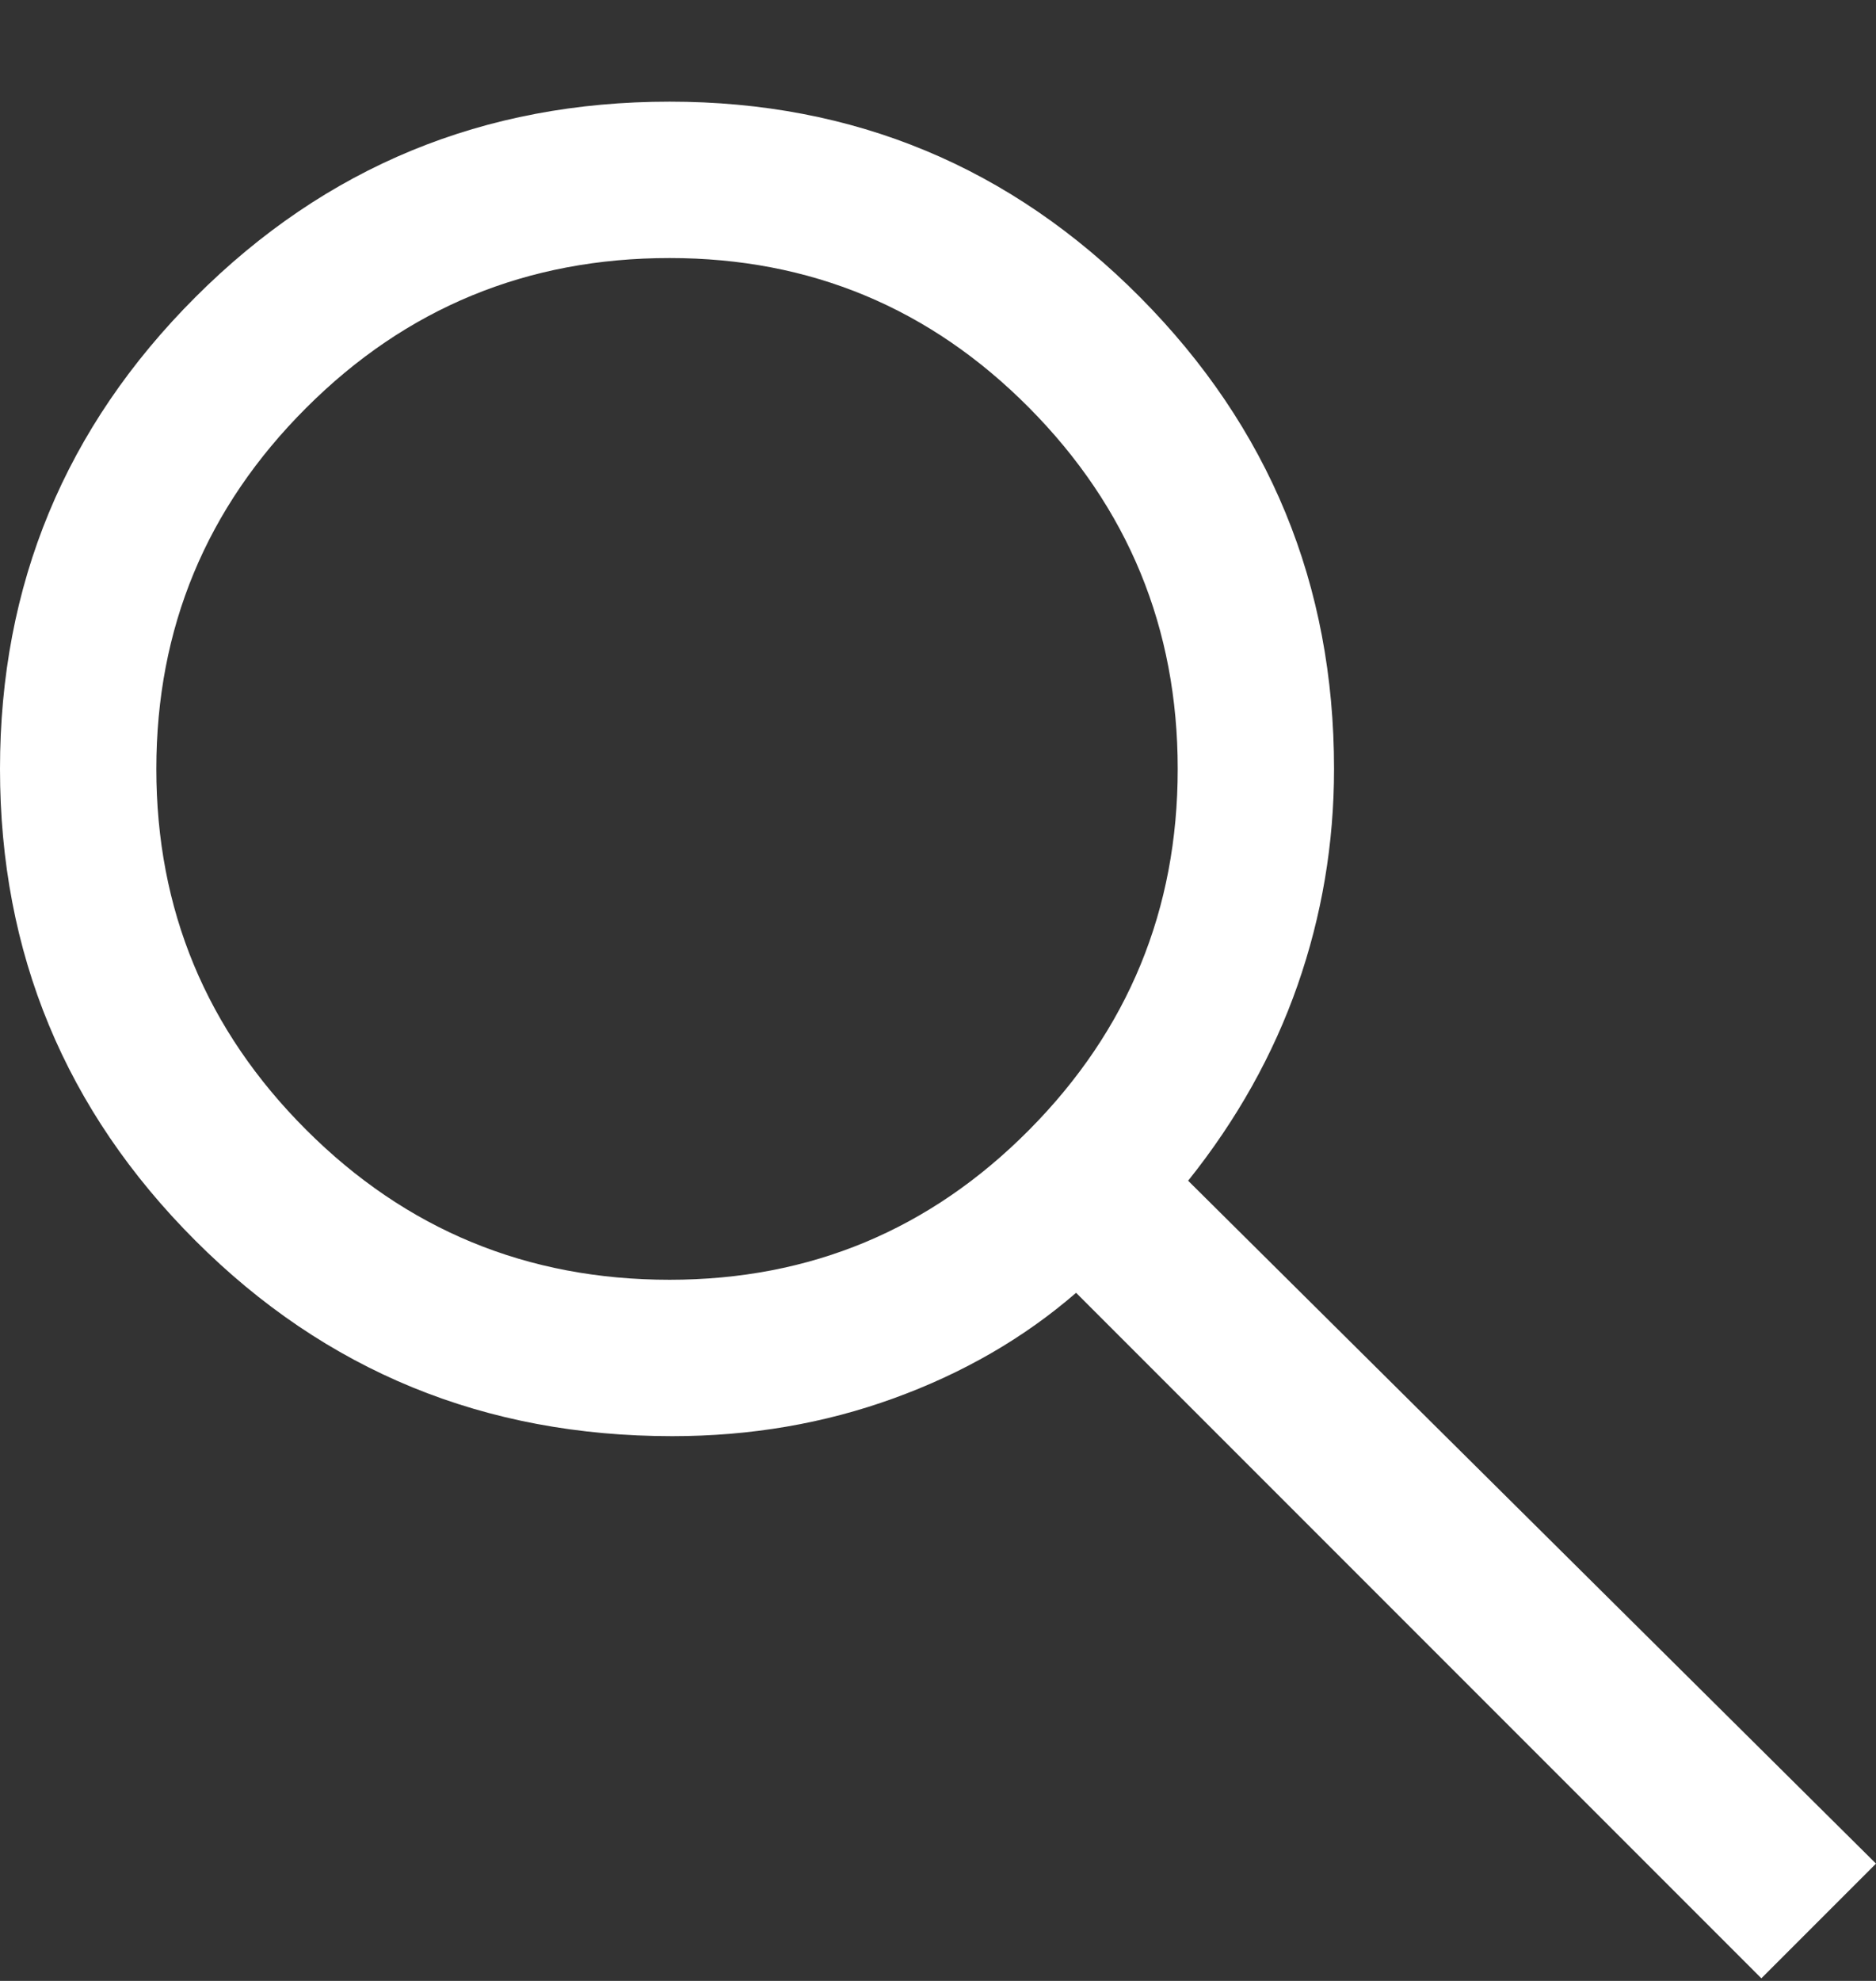 <svg width="18" height="19" viewBox="0 0 18 19" fill="none" xmlns="http://www.w3.org/2000/svg">
<rect x="0" y="0" width="18" height="19" fill="#333333" stroke="none"/>
<path d="M16.9 18.975L10.325 12.4C9.825 12.833 9.242 13.17 8.575 13.412C7.908 13.654 7.2 13.775 6.45 13.775C4.65 13.775 3.125 13.15 1.875 11.9C0.625 10.65 0 9.141 0 7.375C0 5.608 0.625 4.1 1.875 2.85C3.125 1.6 4.642 0.975 6.425 0.975C8.192 0.975 9.696 1.6 10.938 2.85C12.179 4.1 12.8 5.608 12.8 7.375C12.8 8.091 12.683 8.783 12.45 9.45C12.217 10.116 11.867 10.741 11.4 11.325L18 17.875L16.9 18.975ZM6.425 12.275C7.775 12.275 8.925 11.795 9.875 10.837C10.825 9.879 11.3 8.725 11.3 7.375C11.3 6.025 10.825 4.87 9.875 3.912C8.925 2.954 7.775 2.475 6.425 2.475C5.058 2.475 3.896 2.954 2.938 3.912C1.979 4.87 1.5 6.025 1.5 7.375C1.5 8.725 1.979 9.879 2.938 10.837C3.896 11.795 5.058 12.275 6.425 12.275Z" fill="white"/>
</svg>
